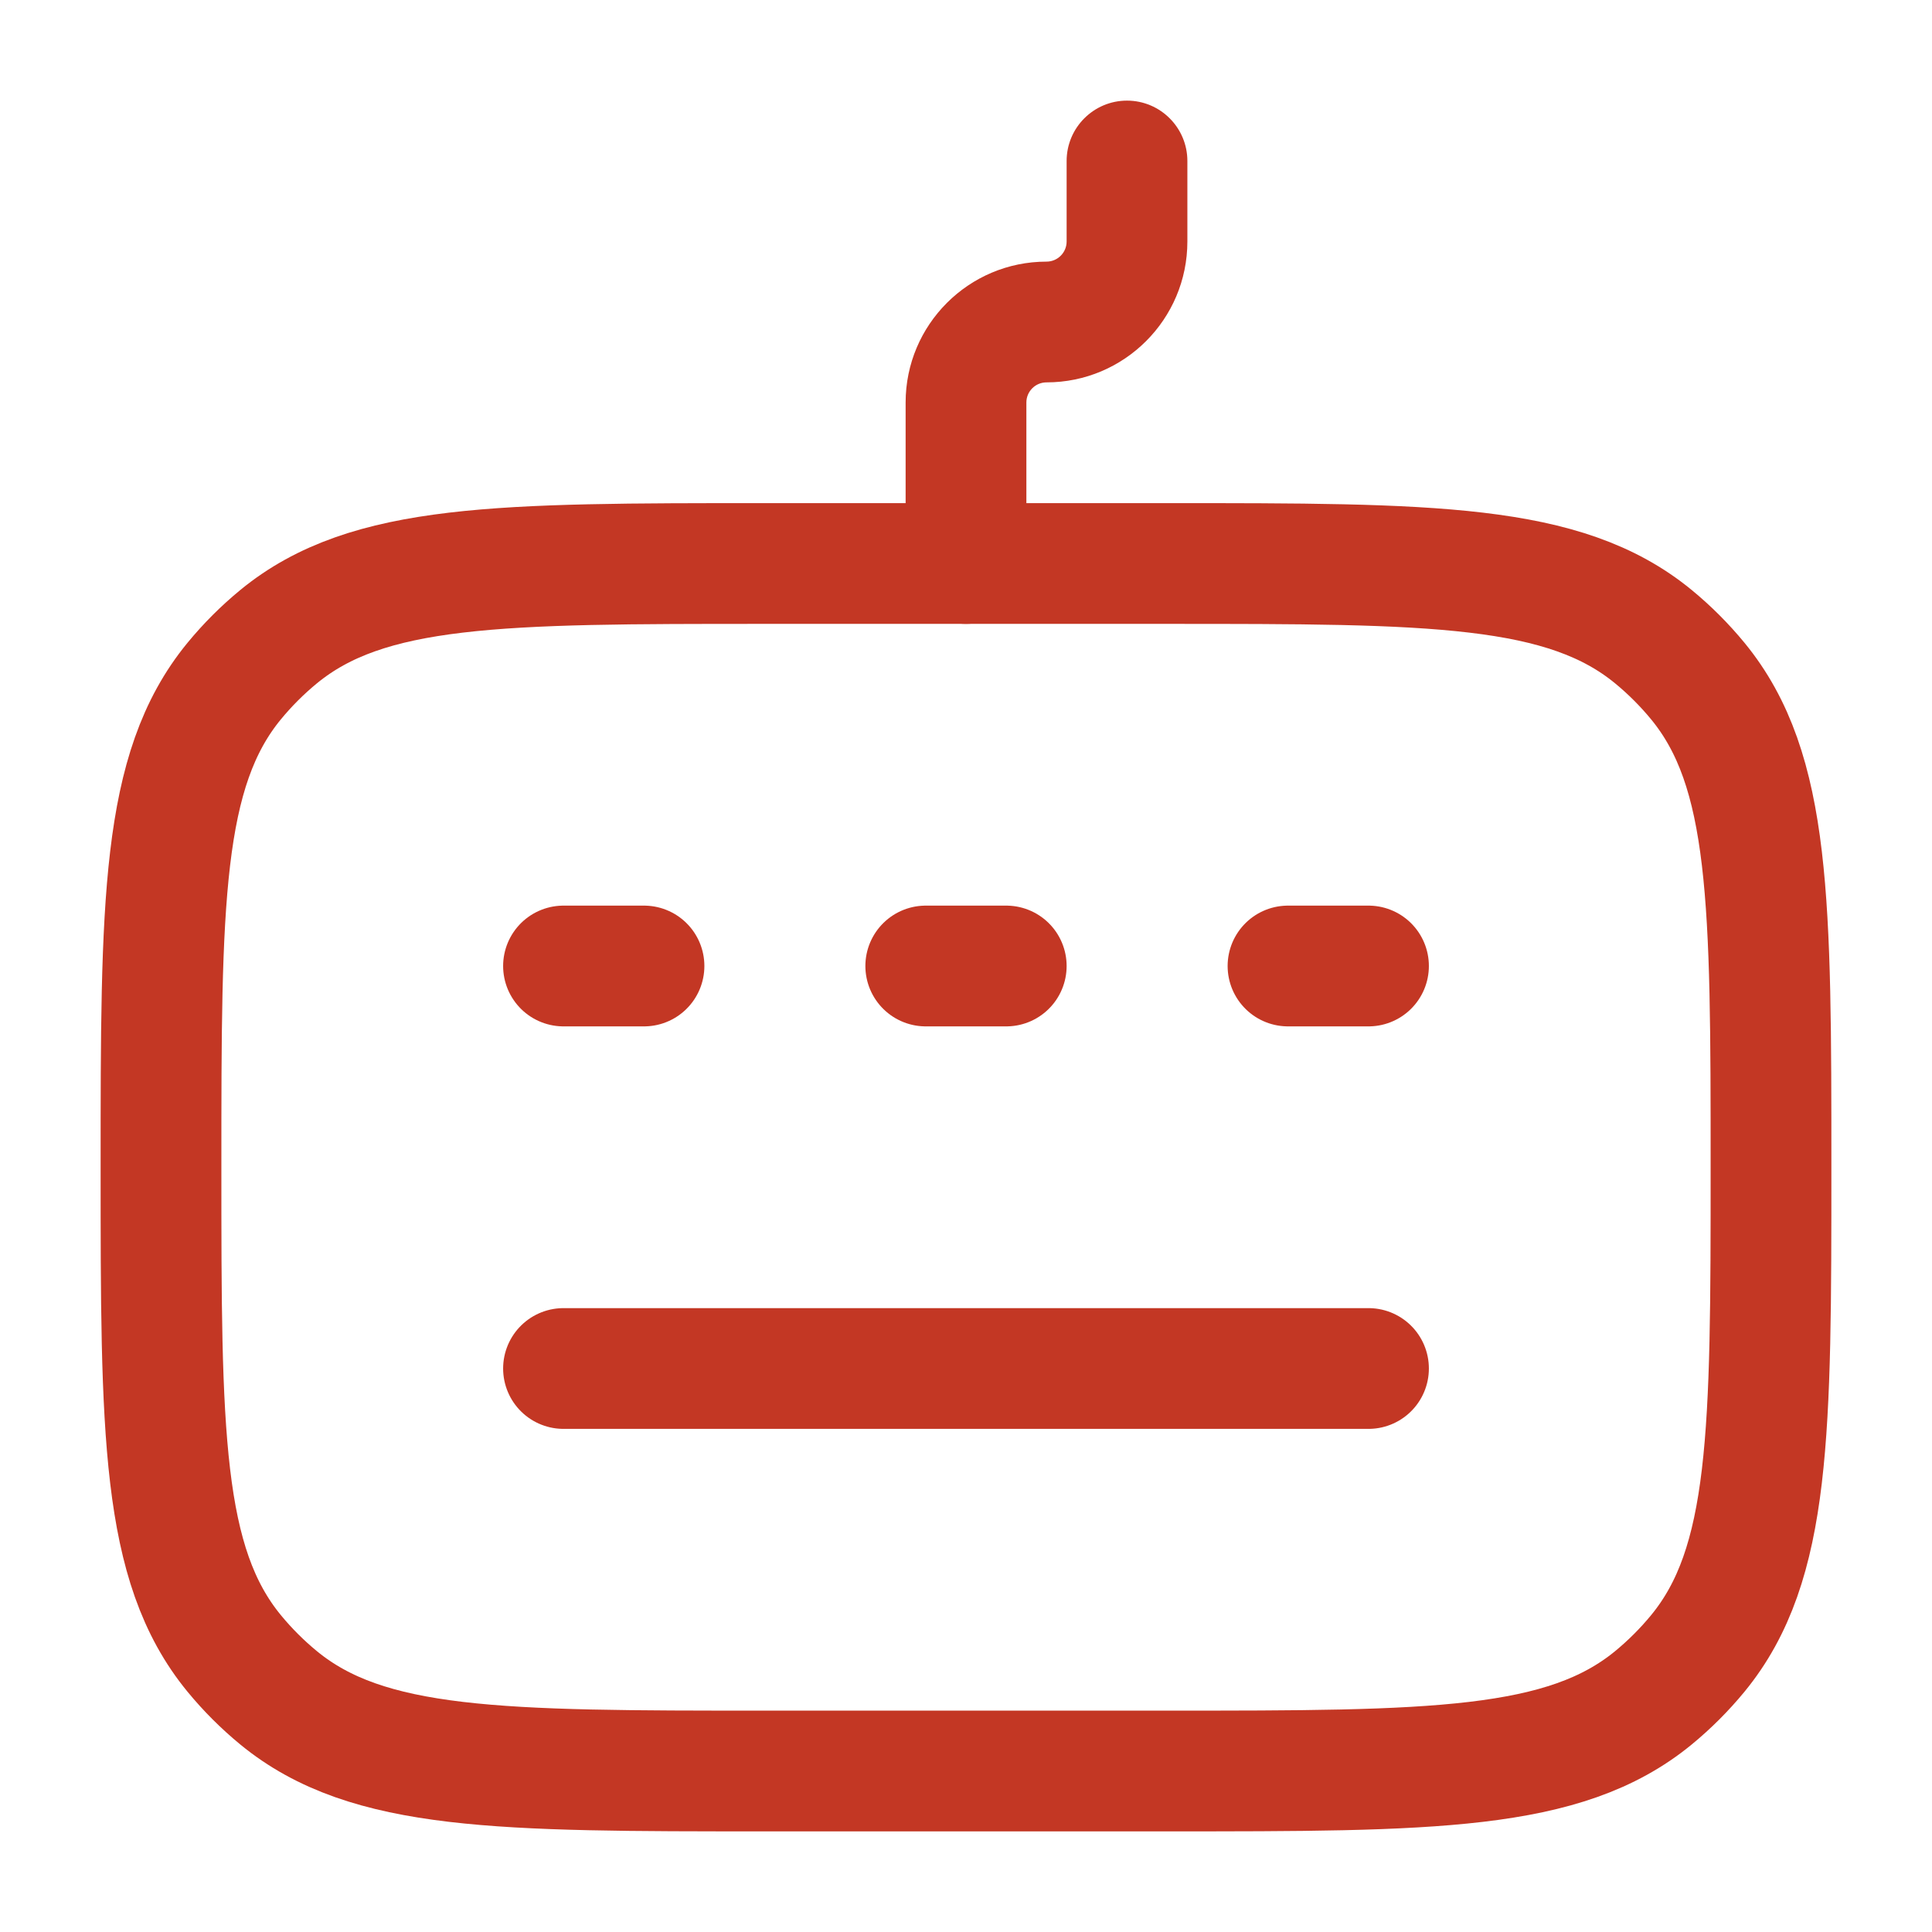 <svg width="24" height="24" viewBox="0 0 24 24" fill="none" xmlns="http://www.w3.org/2000/svg">
<path d="M14.5 7H9.5C6.213 7 4.569 7 3.462 7.908C3.26 8.074 3.074 8.26 2.908 8.462C2 9.569 2 11.213 2 14.5C2 17.788 2 19.431 2.908 20.538C3.074 20.74 3.26 20.926 3.462 21.092C4.569 22 6.213 22 9.5 22H14.5C17.788 22 19.431 22 20.538 21.092C20.74 20.926 20.926 20.74 21.092 20.538C22 19.431 22 17.788 22 14.5C22 11.213 22 9.569 21.092 8.462C20.926 8.26 20.74 8.074 20.538 7.908C19.431 7 17.788 7 14.5 7Z" stroke="#C33724" stroke-width="1.5" stroke-linecap="round"/>
<path d="M11.25 7C11.25 7.414 11.586 7.75 12 7.75C12.414 7.75 12.75 7.414 12.75 7H11.25ZM14.75 2C14.75 1.586 14.414 1.25 14 1.25C13.586 1.25 13.25 1.586 13.25 2H14.75ZM12.75 7V5H11.25V7H12.75ZM14.75 3V2H13.25V3H14.75ZM13 4.75C13.966 4.75 14.75 3.966 14.75 3H13.25C13.25 3.138 13.138 3.25 13 3.25V4.75ZM12.75 5C12.75 4.862 12.862 4.75 13 4.75V3.25C12.034 3.25 11.25 4.034 11.25 5H12.75Z" fill="#C33724"/>
<path d="M7 12L8 12" stroke="#C33724" stroke-width="1.5" stroke-linecap="round" stroke-linejoin="round"/>
<path d="M11.5 12L12.5 12" stroke="#C33724" stroke-width="1.5" stroke-linecap="round" stroke-linejoin="round"/>
<path d="M16 12L17 12" stroke="#C33724" stroke-width="1.5" stroke-linecap="round" stroke-linejoin="round"/>
<path d="M7 17L17 17" stroke="#C33724" stroke-width="1.5" stroke-linecap="round" stroke-linejoin="round"/>
</svg>
